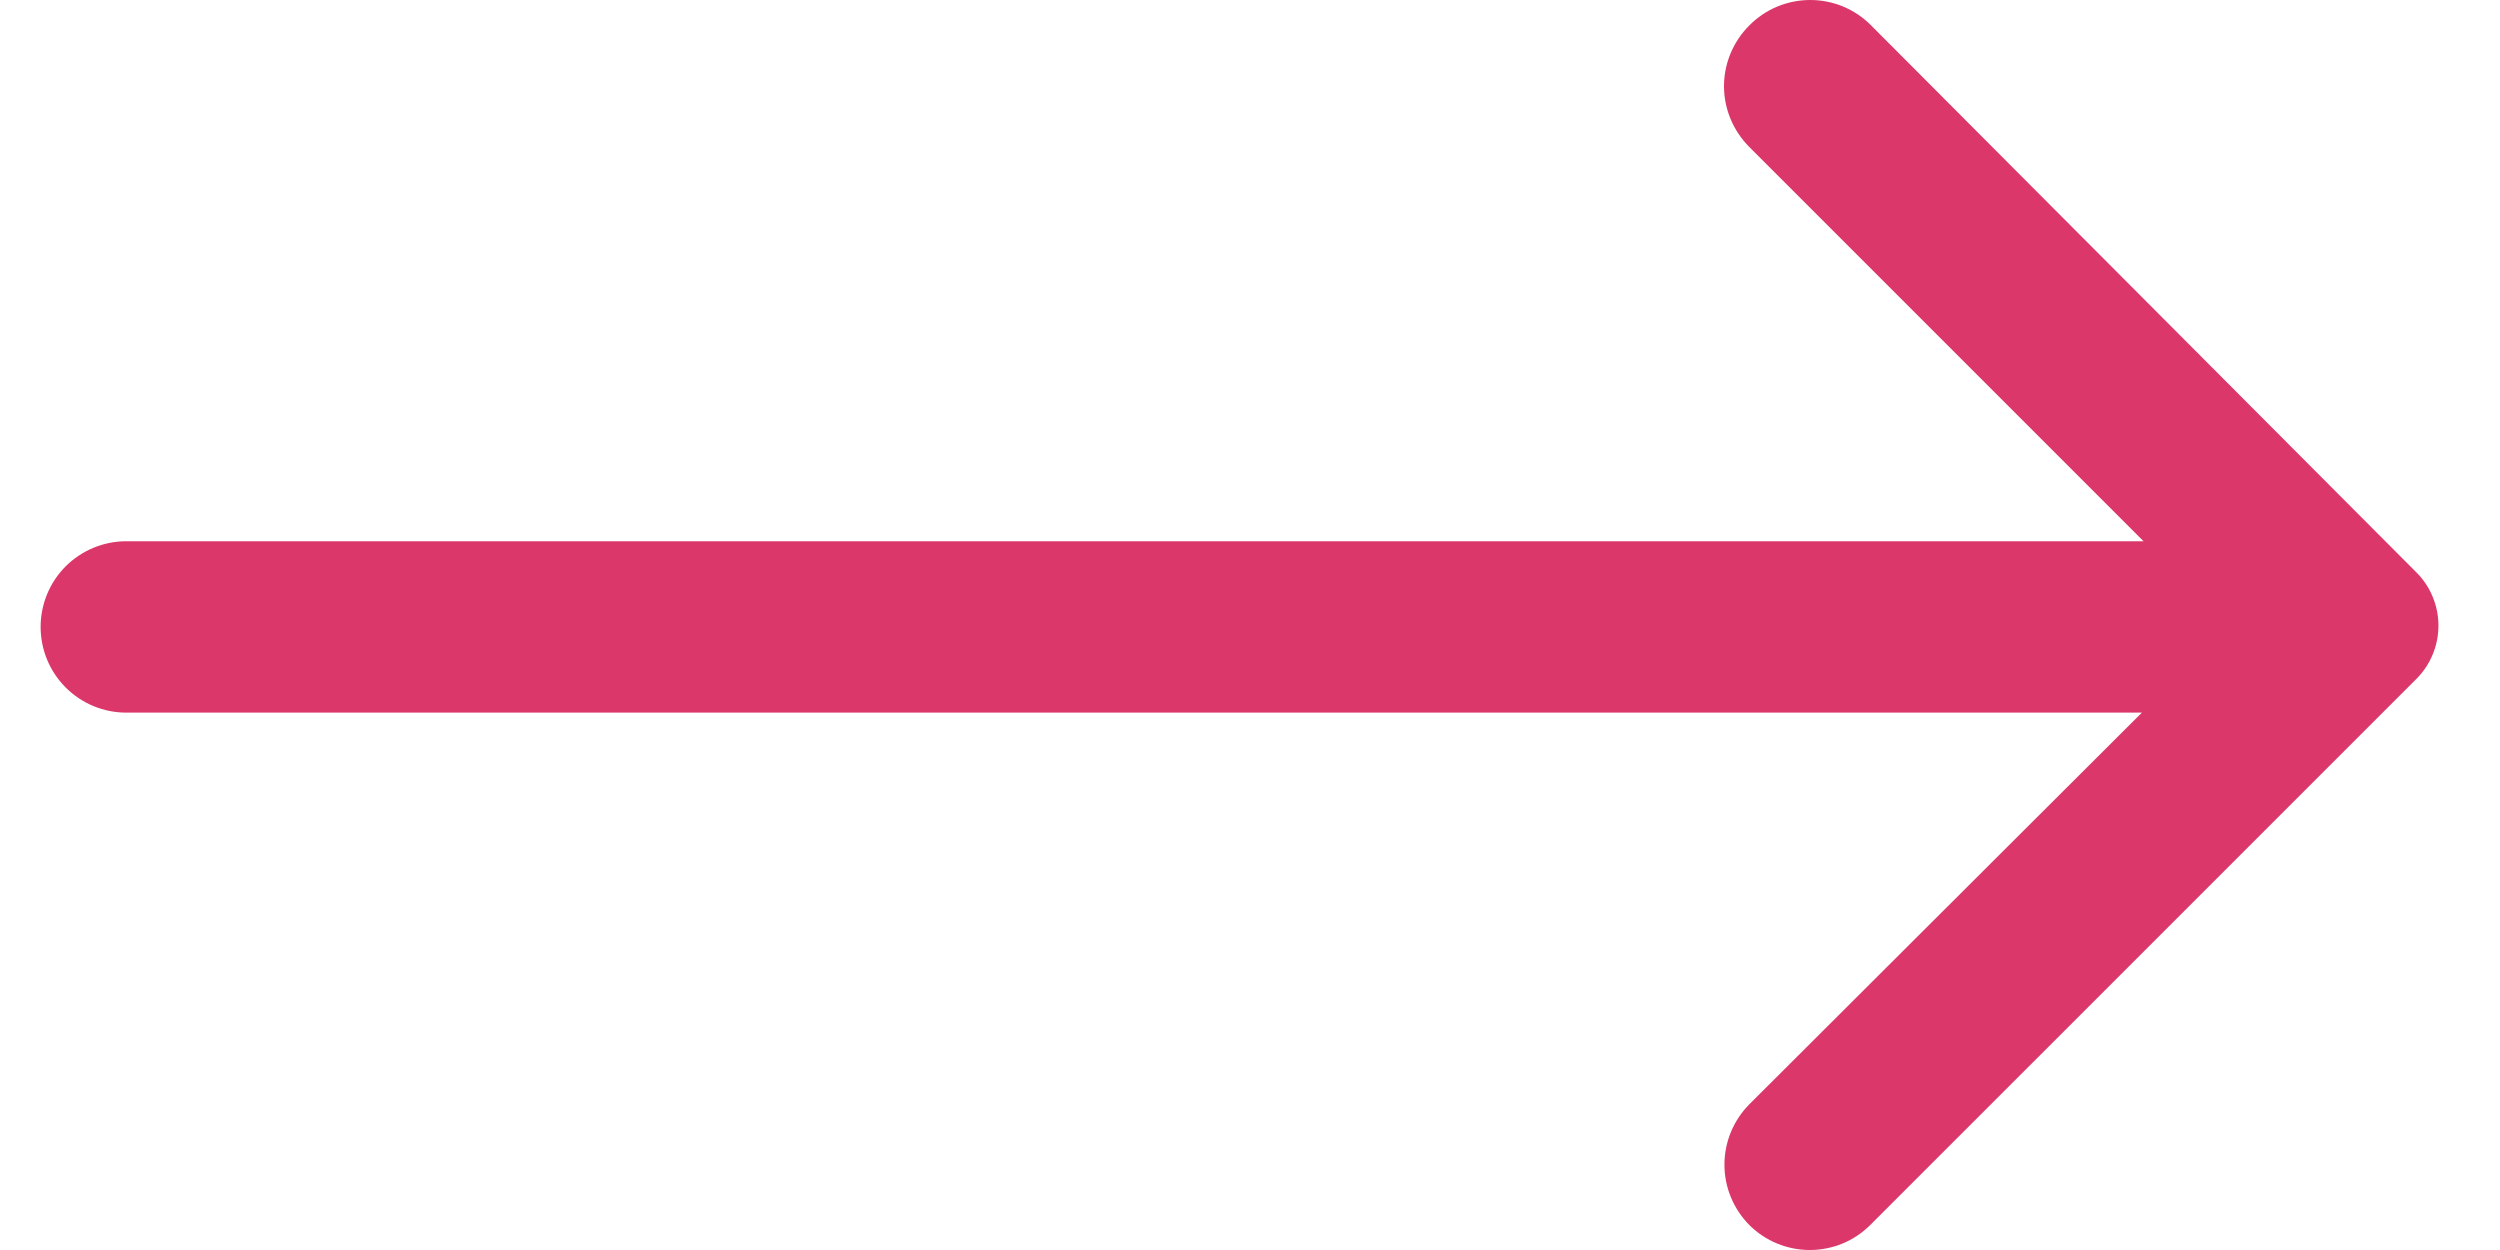 <svg width="40" height="20" viewBox="0 0 40 20" fill="none" xmlns="http://www.w3.org/2000/svg">
<path d="M27.99 0.406C27.862 0.533 27.76 0.685 27.69 0.852C27.62 1.019 27.584 1.198 27.584 1.379C27.584 1.56 27.62 1.739 27.69 1.906C27.76 2.073 27.862 2.225 27.99 2.353L34.297 8.66H2.021C1.657 8.66 1.309 8.804 1.051 9.061C0.794 9.318 0.65 9.667 0.65 10.031C0.65 10.395 0.794 10.743 1.051 11C1.309 11.258 1.657 11.402 2.021 11.402H34.27L27.99 17.668C27.735 17.925 27.591 18.272 27.591 18.635C27.591 18.997 27.735 19.344 27.99 19.601C28.247 19.857 28.595 20 28.957 20C29.319 20 29.666 19.857 29.923 19.601L38.644 10.881C38.761 10.768 38.855 10.633 38.918 10.483C38.982 10.334 39.015 10.173 39.015 10.01C39.015 9.848 38.982 9.687 38.918 9.537C38.855 9.387 38.761 9.252 38.644 9.14L29.937 0.406C29.81 0.277 29.658 0.175 29.491 0.105C29.324 0.036 29.145 0 28.964 0C28.783 0 28.603 0.036 28.436 0.105C28.269 0.175 28.117 0.277 27.99 0.406Z" fill="#DB376A"/>
</svg>
